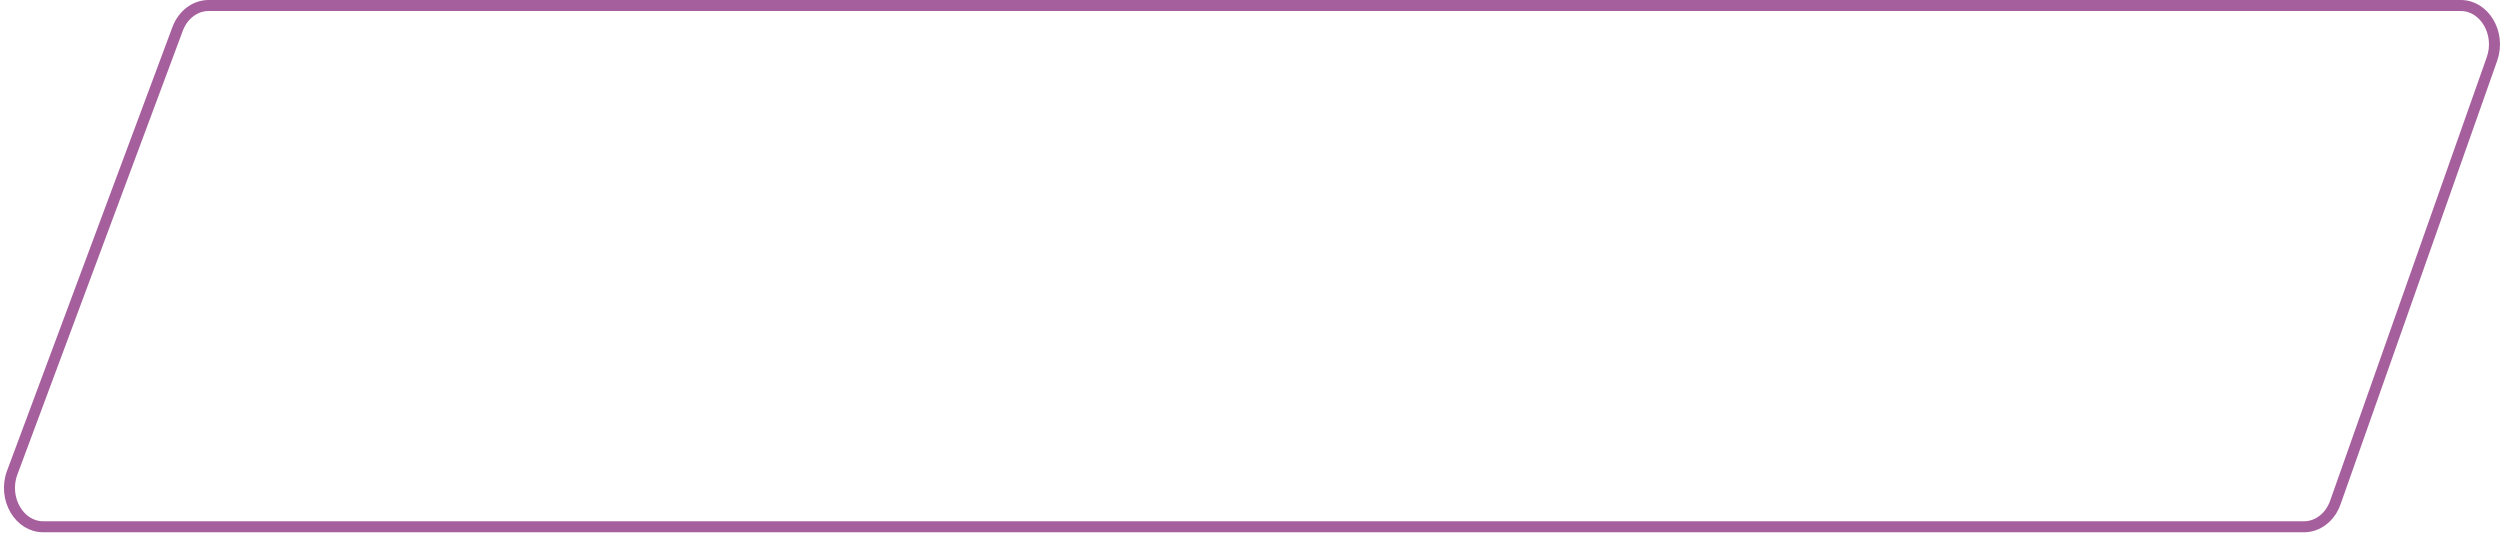<?xml version="1.0" encoding="UTF-8"?> <svg xmlns="http://www.w3.org/2000/svg" width="227" height="49" viewBox="0 0 227 49" fill="none"> <path d="M16.123 2.637L16.123 2.637C16.617 1.312 17.742 0.5 18.936 0.5H223.436C224.49 0.5 225.4 1.1 225.955 2.026C226.51 2.953 226.687 4.178 226.271 5.355L212.049 45.63C211.569 46.99 210.428 47.83 209.214 47.83H3.923C2.857 47.83 1.94 47.218 1.387 46.276C0.835 45.334 0.67 44.093 1.111 42.912L16.123 2.637Z" stroke="#A65F9D"></path> </svg> 